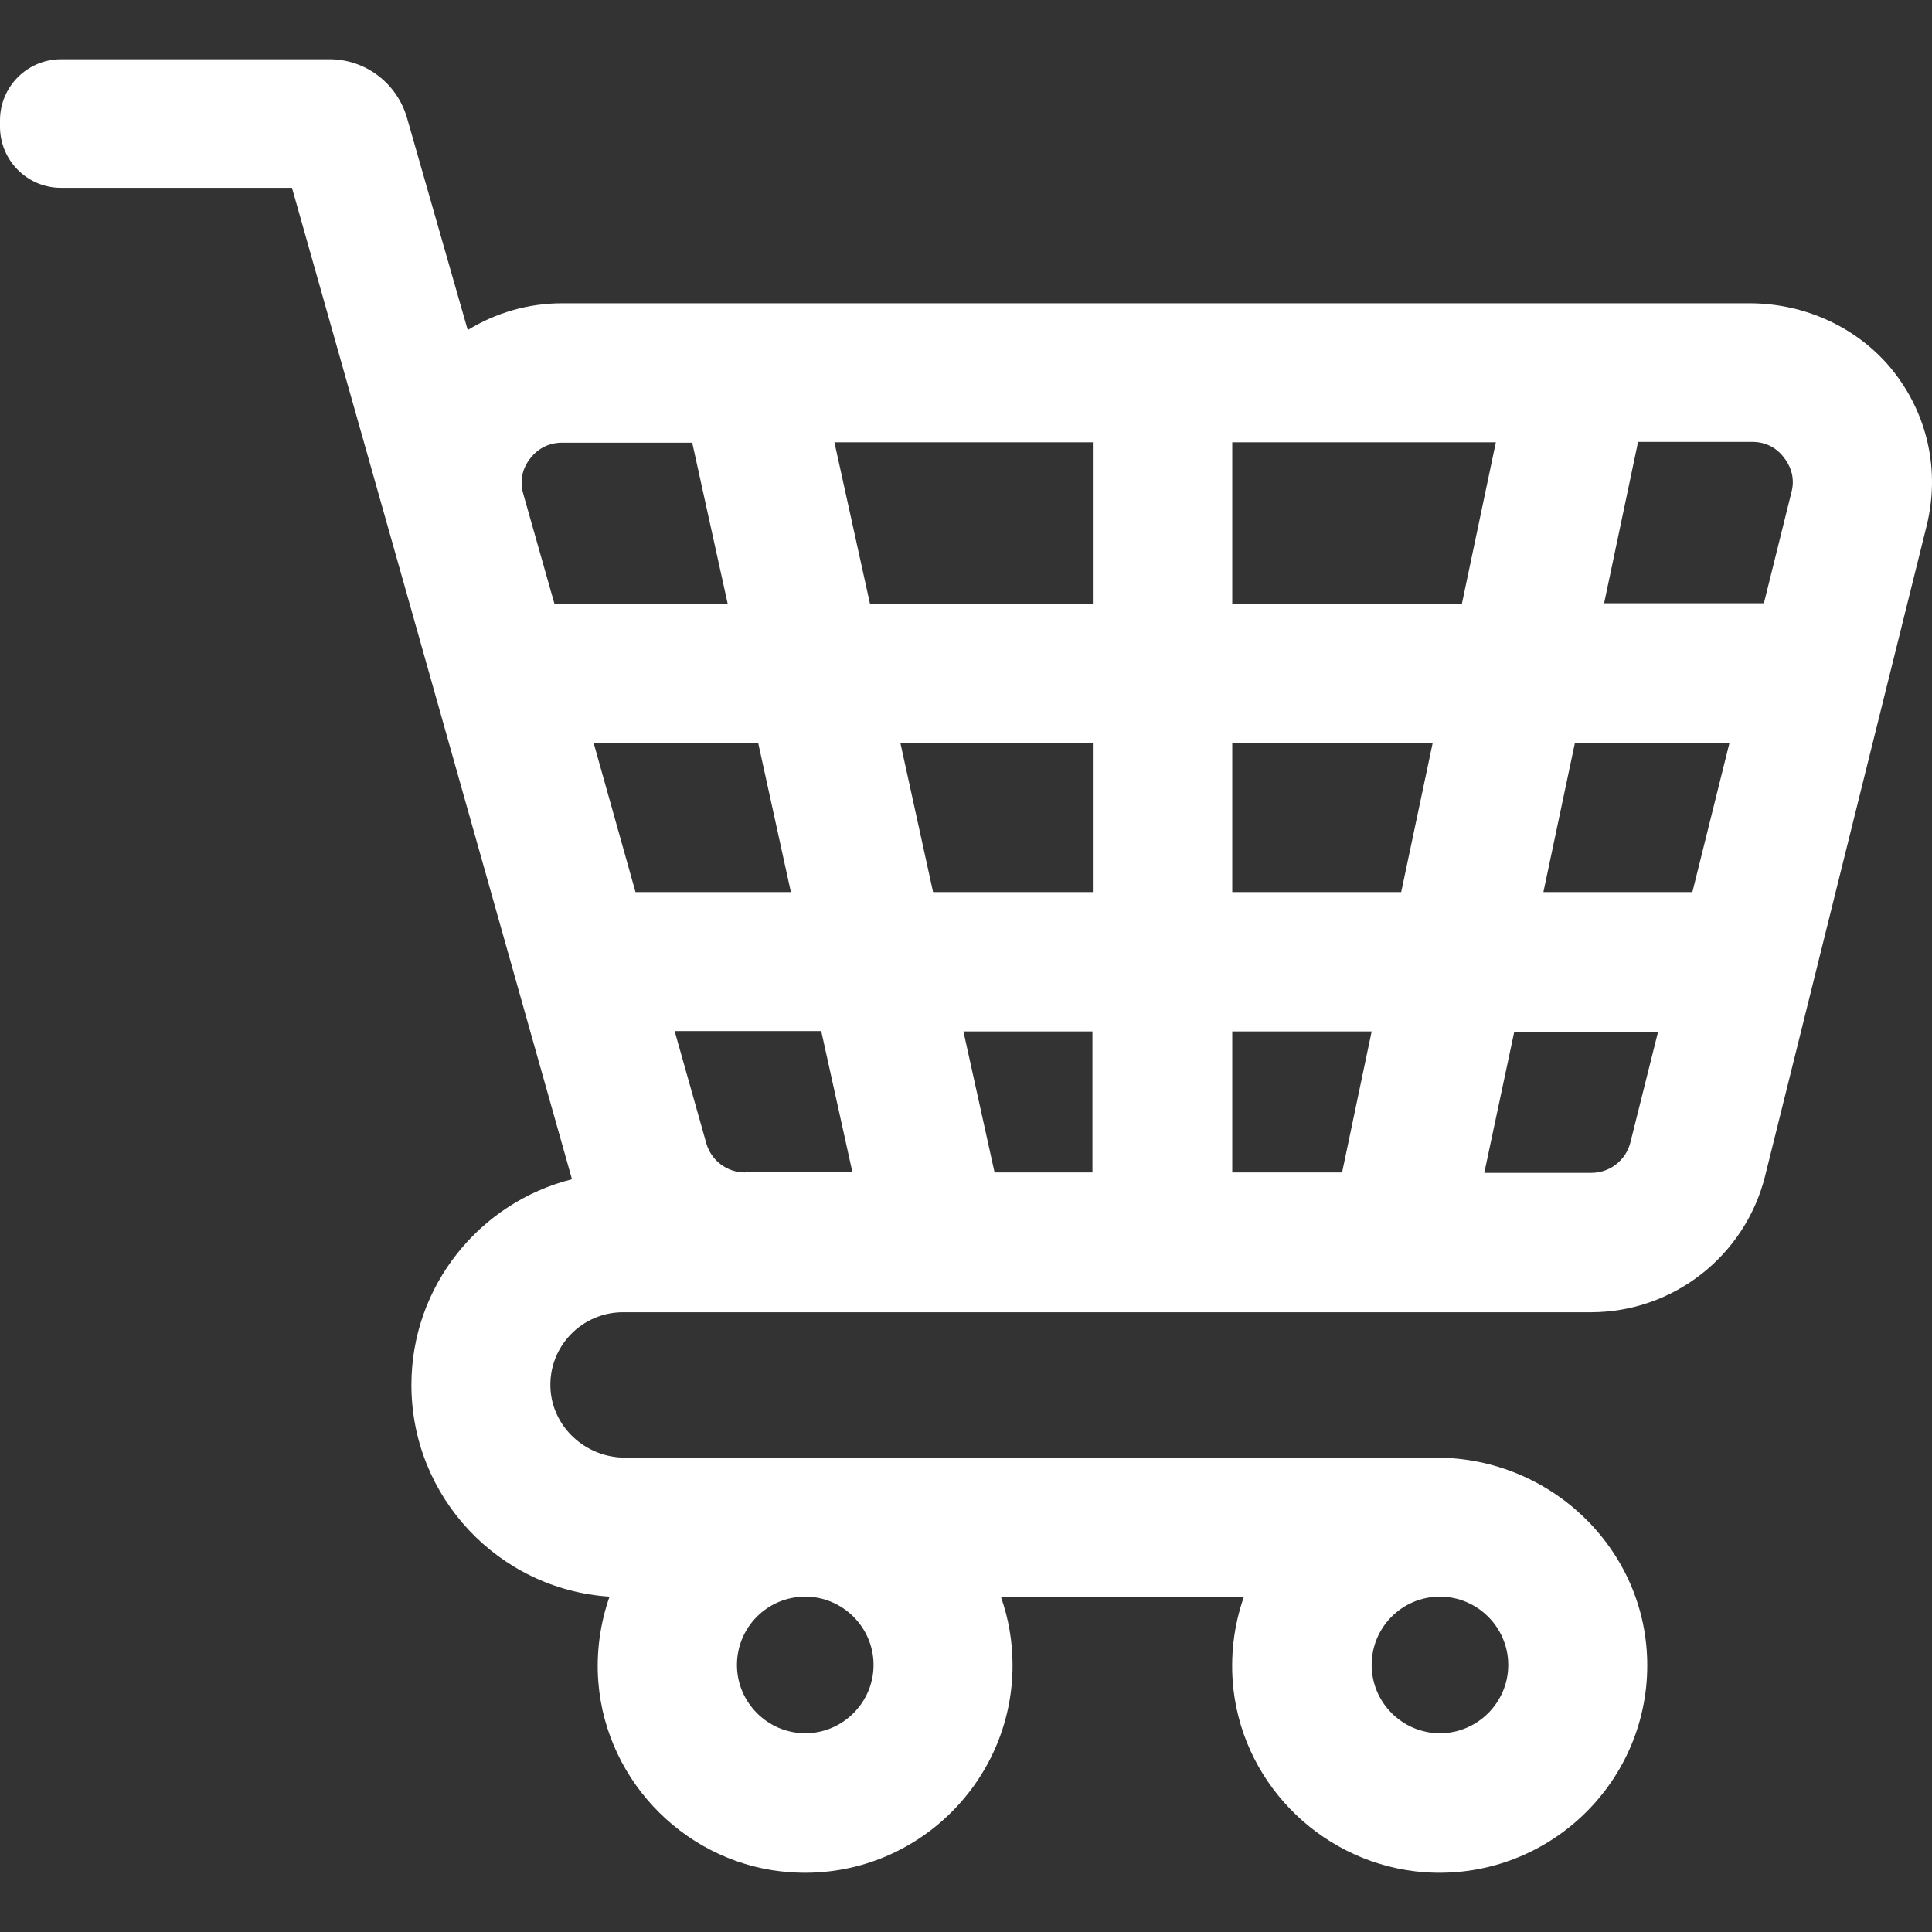 <?xml version="1.0" encoding="iso-8859-1"?>
<!-- Generator: Adobe Illustrator 19.1.0, SVG Export Plug-In . SVG Version: 6.00 Build 0)  -->
<svg xmlns="http://www.w3.org/2000/svg" xmlns:xlink="http://www.w3.org/1999/xlink" version="1.1" id="Capa_1" x="0px" y="0px" viewBox="0 0 483.688 483.688" style="enable-background:new 0 0 483.688 483.688;" xml:space="preserve" width="512px" height="512px">
<rect x="0" y="0" width="483.688" height="483.688" fill="#333333" stroke="none"/>
<g>
	<path d="M473.6,92.43c-8.7-10.6-21.9-16.5-35.6-16.5H140.7c-8.5,0-16.6,2.4-23.6,6.7l-15.2-53.1c-2.5-8.7-10.4-14.7-19.4-14.7H59.4   H15.3c-8.4,0-15.3,6.8-15.3,15.3v1.6c0,8.4,6.8,15.3,15.3,15.3h57.8l29.5,104.3l40.6,143.9c-23.1,5.8-40.2,26.7-40.2,51.5   c0,28.1,21.9,51.2,49.6,53c-2.3,6.6-3.4,13.9-2.8,21.4c2,25.4,22.7,45.9,48.1,47.6c30.3,2.1,55.6-22,55.6-51.8c0-6-1-11.7-2.9-17.1   h60.8c-2.5,7.1-3.5,15-2.6,23.1c2.8,24.6,23.1,44,47.9,45.8c30.3,2.1,55.7-21.9,55.7-51.8c0-28.9-24-52-52.8-52H156.5   c-9.9,0-18.3-7.7-18.7-17.5c-0.4-10.4,7.9-18.9,18.2-18.9h30.5h165.3h46.5c20.6,0,38.6-14.1,43.6-34.1l40.4-162.6   C485.8,117.83,482.6,103.53,473.6,92.43z M360.5,399.73c9.4,0,17.1,7.7,17.1,17.1s-7.7,17.1-17.1,17.1s-17.1-7.7-17.1-17.1   S351,399.73,360.5,399.73z M201.6,399.73c9.4,0,17.1,7.7,17.1,17.1s-7.7,17.1-17.1,17.1c-9.4,0-17.1-7.7-17.1-17.1   C184.5,407.43,192.1,399.73,201.6,399.73z M138.8,151.13l-7.8-27.5c-1.2-4.2,0.5-7.3,1.7-8.8c1.1-1.5,3.7-4,8-4h32.6l8.9,40.4   h-43.4V151.13z M148.6,185.93h41.2l8.2,37.4h-38.9L148.6,185.93z M186.5,293.53c-4.5,0-8.5-3-9.7-7.4l-7.9-28h36.7l7.8,35.3h-26.9   V293.53z M273.6,293.53H249l-7.8-35.3h32.3v35.3H273.6z M273.6,223.33h-40l-8.2-37.4h48.2V223.33z M273.6,151.13h-55.8l-8.9-40.4   h64.7V151.13z M336,293.53h-27.5v-35.3h34.9L336,293.53z M350.8,223.33h-42.3v-37.4h50.2L350.8,223.33z M308.5,151.13v-40.4h66   l-8.5,40.4H308.5z M408.2,285.93c-1.1,4.5-5.1,7.7-9.8,7.7h-26.8l7.5-35.3h36L408.2,285.93z M423.7,223.33h-37.3l7.9-37.4H433   L423.7,223.33z M448.5,123.23l-6.9,27.8h-40l8.5-40.4h28.6c4.3,0,6.8,2.4,7.9,3.9C447.8,116.03,449.6,119.13,448.5,123.23z" fill="#FFFFFF"/>
</g>
<g>
</g>
<g>
</g>
<g>
</g>
<g>
</g>
<g>
</g>
<g>
</g>
<g>
</g>
<g>
</g>
<g>
</g>
<g>
</g>
<g>
</g>
<g>
</g>
<g>
</g>
<g>
</g>
<g>
</g>
</svg>
